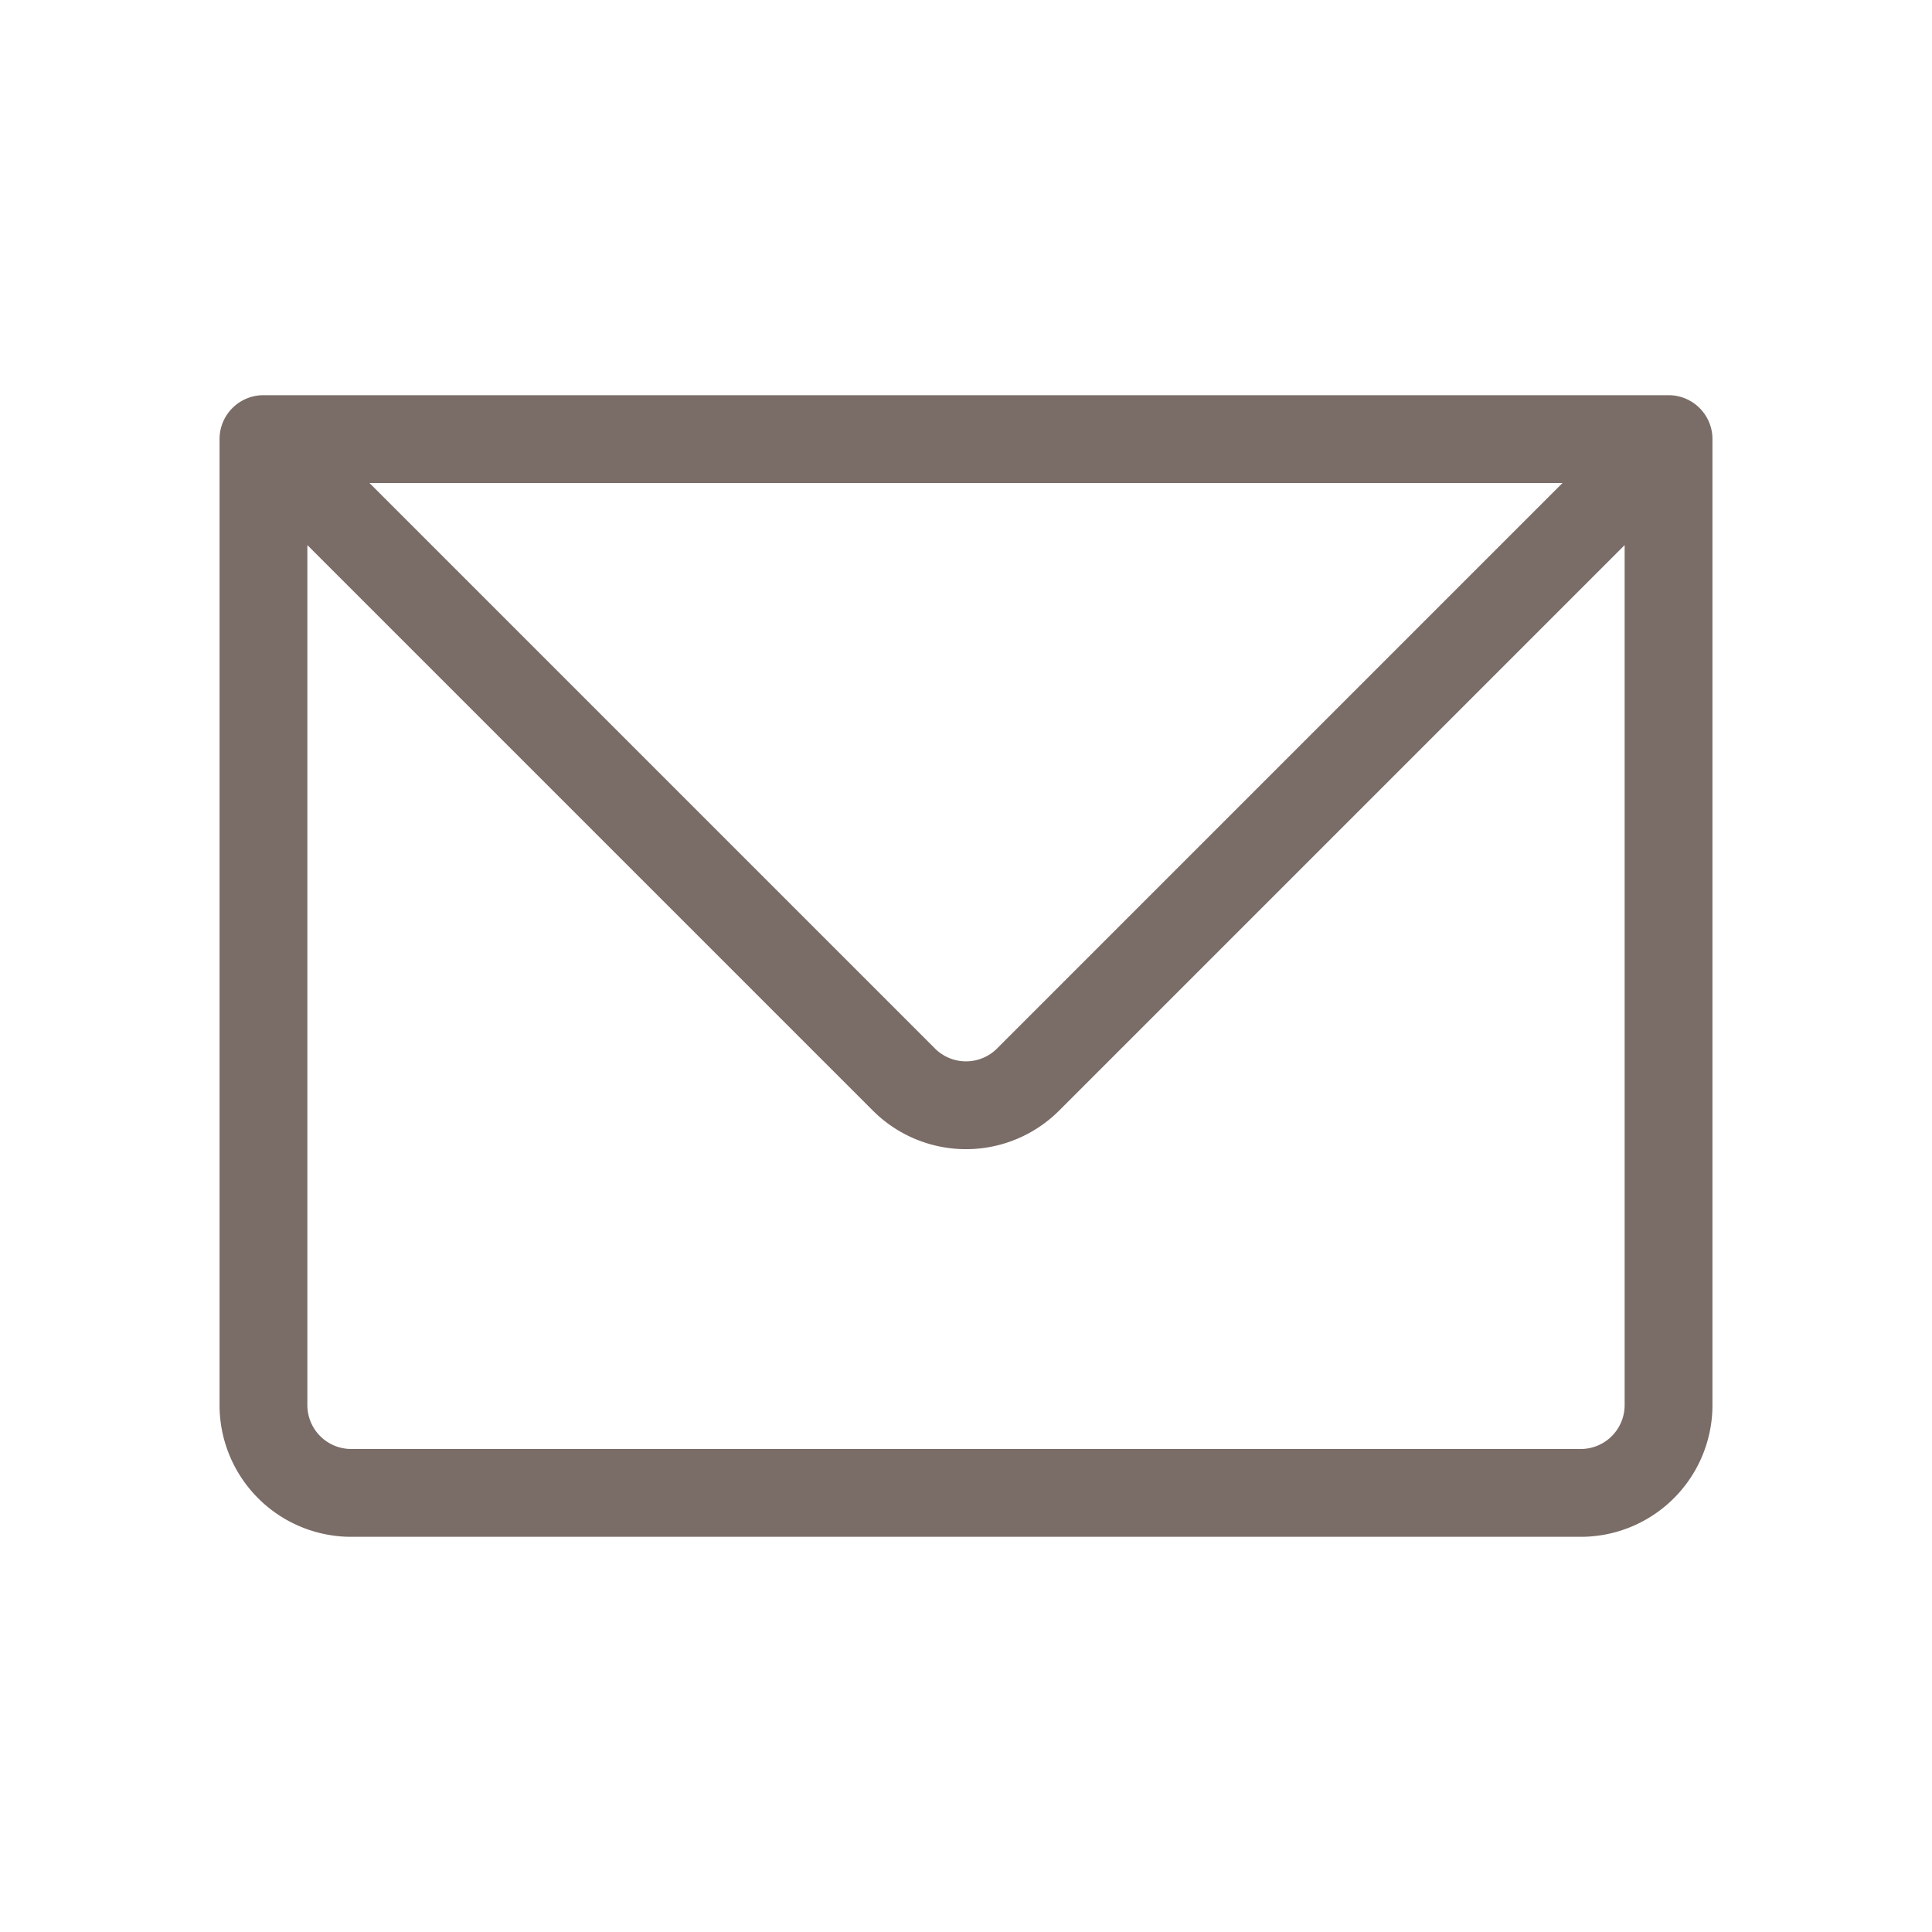 <svg width="22" height="22" fill="none" xmlns="http://www.w3.org/2000/svg"><path d="M3 5v11a1 1 0 001 1h14a1 1 0 001-1V5M3 5h16M3 5l7.293 7.293a1 1 0 001.414 0L19 5" stroke="#7A6C67" stroke-linecap="round" stroke-linejoin="round"/></svg>